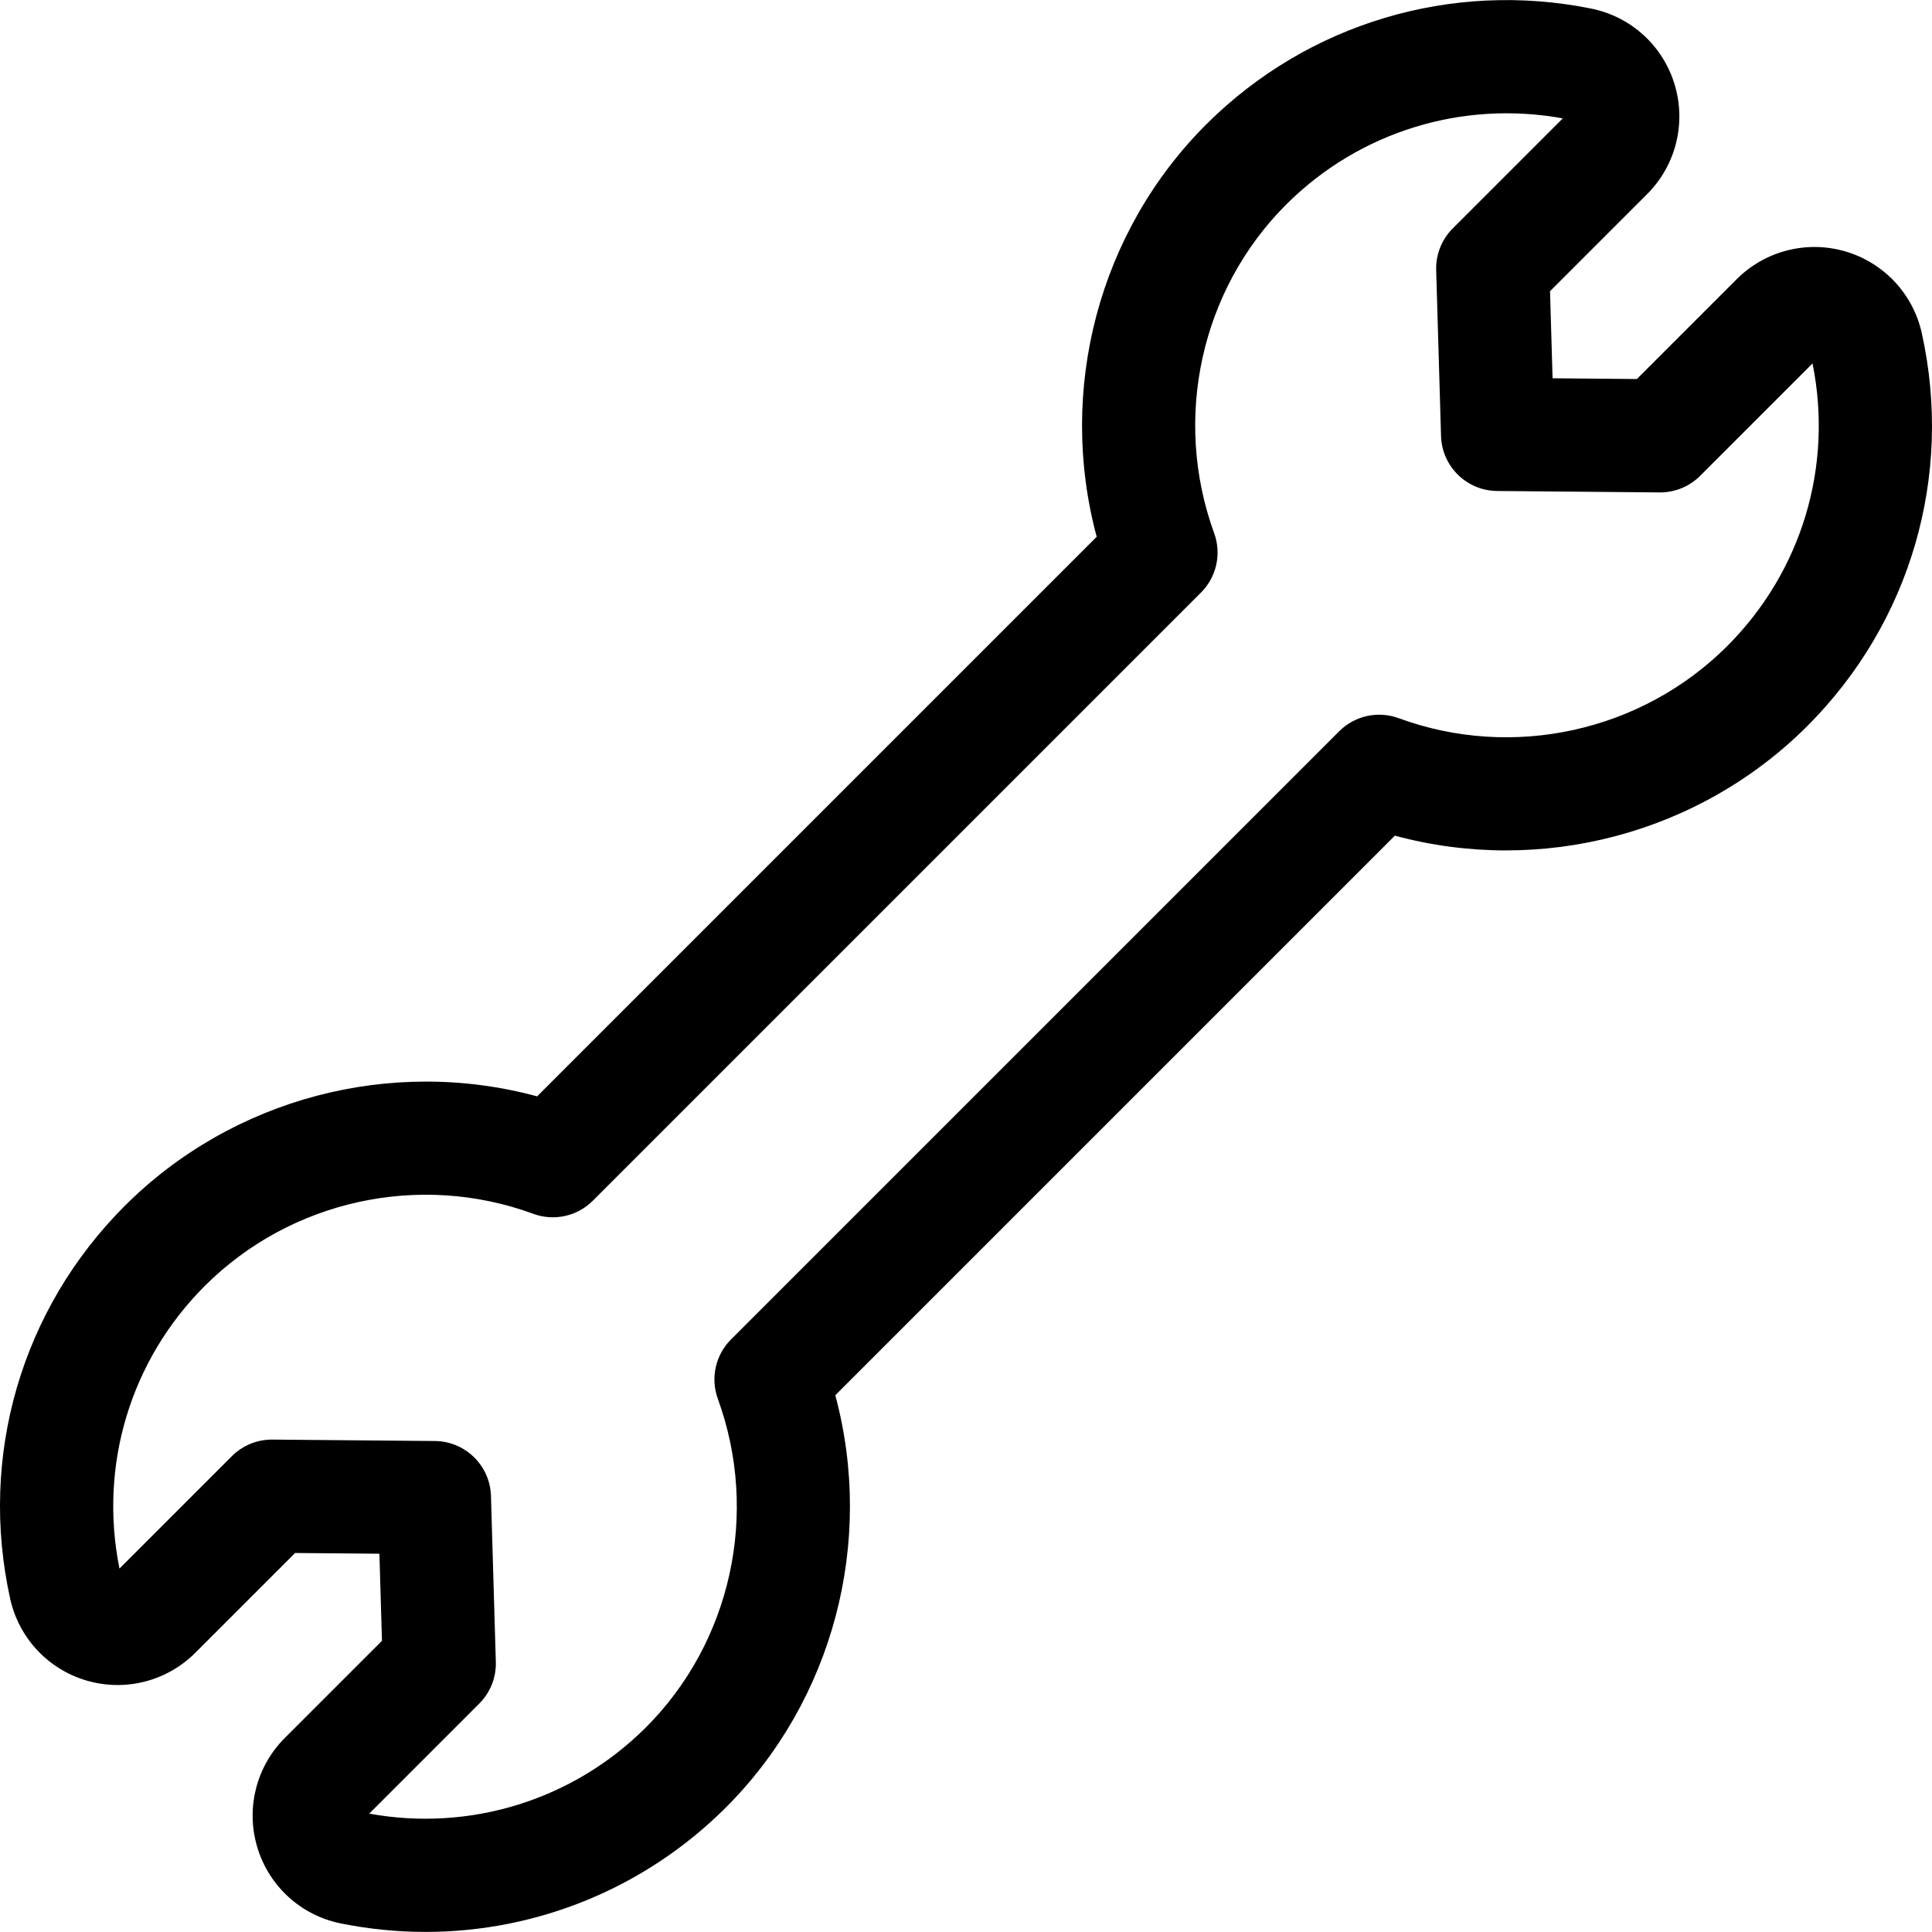 <svg id="Capa_1" enable-background="new 0 0 512.066 512.066" height="512" viewBox="0 0 512.066 512.066" width="512" xmlns="http://www.w3.org/2000/svg"><g><path d="m509.363 88.299c0-.001 0-.001 0 0-2.299-10.387-10.072-18.689-20.287-21.669-10.219-2.981-21.244-.157-28.771 7.369l-26.458 26.458-22.345-.196-.676-23.08 25.737-25.738c7.605-7.605 10.4-18.729 7.294-29.032-3.102-10.287-11.565-18-22.088-20.13-37.072-7.503-75.184 3.931-101.952 30.58-28.653 28.527-39.597 70.568-29.143 109.411l-148.31 148.311c-38.681-10.492-80.683.414-109.324 29.056-27.368 27.367-38.709 66.294-30.337 104.129 2.298 10.386 10.071 18.688 20.286 21.668 10.222 2.985 21.246.158 28.771-7.368l26.458-26.458 22.344.196.675 23.08-25.737 25.737c-7.605 7.605-10.4 18.73-7.294 29.032 3.102 10.287 11.565 18.001 22.088 20.131 7.494 1.517 15.027 2.259 22.504 2.259 29.509-.001 58.091-11.576 79.448-32.839 28.654-28.527 39.597-70.568 29.143-109.411l148.312-148.312c38.682 10.492 80.683-.413 109.324-29.056 27.369-27.365 38.71-66.292 30.338-104.128zm-51.55 82.916c-22.725 22.724-56.909 30.237-87.092 19.136-5.489-2.02-11.65-.663-15.784 3.472l-161.19 161.19c-4.124 4.123-5.483 10.263-3.487 15.741 11.06 30.357 3.532 64.582-19.178 87.192-19.255 19.168-46.517 27.606-73.222 22.746l29.169-29.17c2.92-2.921 4.507-6.917 4.387-11.045l-1.287-43.983c-.236-8.06-6.8-14.49-14.862-14.561l-43.075-.378c-.044-.001-.087-.001-.131-.001-3.977 0-7.792 1.579-10.606 4.394l-29.788 29.787c-5.504-27.286 2.876-55.174 22.586-74.884 22.724-22.725 56.909-30.237 87.092-19.136 5.489 2.021 11.65.663 15.784-3.472l161.19-161.19c4.123-4.123 5.483-10.263 3.487-15.741-11.06-30.357-3.532-64.582 19.178-87.192 19.255-19.17 46.521-27.606 73.222-22.746l-29.168 29.17c-2.921 2.921-4.508 6.917-4.387 11.045l1.287 43.983c.235 8.06 6.8 14.49 14.861 14.561l43.074.378c.044.001.088.001.132.001 3.977 0 7.792-1.579 10.606-4.394l29.789-29.787c5.504 27.286-2.877 55.174-22.587 74.884z"/></g></svg>